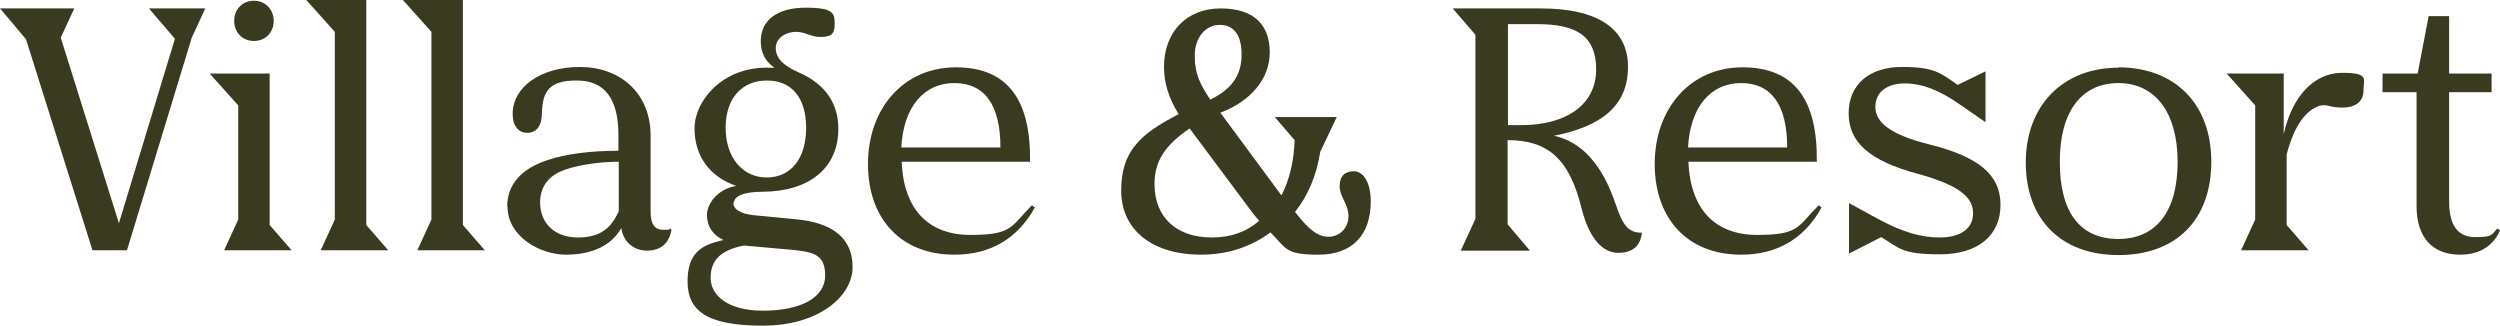 <?xml version="1.0" encoding="UTF-8"?>
<svg xmlns="http://www.w3.org/2000/svg" version="1.1" viewBox="0 0 683.2 89">
  <defs>
    <style>
      .cls-1 {
        fill: #3a3a21;
      }
    </style>
  </defs>
  <!-- Generator: Adobe Illustrator 28.7.1, SVG Export Plug-In . SVG Version: 1.2.0 Build 142)  -->
  <g>
    <g id="Layer_1">
      <g id="Layer_1-2" data-name="Layer_1">
        <path class="cls-1" d="M25.3,68.5L7.1,10.7,0,2.3h20.3l-3.7,8,15.9,50.7,15.3-50.4-7.1-8.3h15.4l-3.7,8-17.7,58.1h-9.5,0Z"/>
        <path class="cls-1" d="M61.2,68.5l3.9-8.5v-31.2l-7.8-8.7h16.4v41.4l6,6.9h-18.6,0ZM74.8,5.7c0,3.2-2.3,5.5-5.4,5.5s-5.4-2.3-5.4-5.5S66.3.2,69.4.2s5.4,2.4,5.4,5.5Z"/>
        <path class="cls-1" d="M87.6,68.5l3.9-8.5V8.7l-7.8-8.7h16.4v61.5l6,6.9h-18.6.1Z"/>
        <path class="cls-1" d="M114,68.5l3.9-8.5V8.7l-7.8-8.7h16.4v61.5l6,6.9h-18.6.1Z"/>
        <path class="cls-1" d="M138.6,56.5c0-6.2,4-10.5,11.2-12.8,4.7-1.6,11.5-2.5,19.2-2.5v-4.3c0-10-3.8-14.9-11.4-14.9s-9.3,3-9.5,8.8c0,3.6-1.5,5.5-4,5.5s-4-2-4-5.1c0-7.5,7.7-12.9,18.4-12.9s19.3,6.9,19.3,18.8v20.9c0,3.2,1.1,4.8,3.4,4.8s1.5,0,1.9-.4l.4.4c-.6,3.7-3,5.7-6.7,5.7s-6.6-2.6-7-6.2c-2.6,4.7-7.9,7.3-15.1,7.3s-16-5-16-13.1h0ZM169.1,57.8v-13.6c-5.9,0-12.5,1.1-16,2.7-3.6,1.6-5.5,4.6-5.5,8.4,0,5.8,4.1,9.6,10.3,9.6s9.1-2.6,11.1-7h0Z"/>
        <path class="cls-1" d="M200.4,55.4c0,1.8,1.9,3,5.5,3.4l11.3,1.1c10.5.9,15.8,5.3,15.8,13.1s-9,16-24.6,16-20.5-4.3-20.5-12.1,3.8-10,9.8-11.3c-2.9-1.4-4.5-3.7-4.5-6.8s2.8-7.1,8-8c-7.3-2.5-11.4-8.2-11.4-15.7s7.5-16.6,19.6-16.6,1.8,0,2.5.2c-2.7-1.8-4-4.2-4-7.4,0-5.8,4.5-9.2,12.3-9.2s7.9,1.6,7.9,4.6-1.5,3.4-4,3.4-4-1.4-6.6-1.4-5.5,1.6-5.5,4.4,2,4.8,6.3,6.7c7.3,3.2,10.8,8.5,10.8,15.4,0,10.7-7.9,17.1-20.6,17.2-5.4,0-8,1.2-8,3.3h0v-.3ZM208.5,84.9c10.6,0,17-3.7,17-9.6s-3.3-6.5-9.8-7.1l-12.4-1.1c-6.2,1.2-9.1,3.9-9.1,8.8s4.8,9,14.3,9h0ZM220.3,34.9c0-8.1-3.9-12.9-10.7-12.9s-11.3,4.8-11.3,12.9,4.6,13.6,11.2,13.6,10.8-5.1,10.8-13.6Z"/>
        <path class="cls-1" d="M246.4,44.1c.5,13,7.2,20.1,18.8,20.1s11-2.3,16.8-8.1l.8.6c-4.7,8.5-12.1,12.9-22,12.9-14.5,0-23.6-9.7-23.6-24.8s9.7-26.4,24-26.4,20.5,9,20.3,25.8h-35.1,0ZM246.3,40.3h27.1c0-11.6-4.3-17.6-12.6-17.6s-13.9,6.5-14.5,17.6Z"/>
        <path class="cls-1" d="M348.5,32h16.8l-4.5,9.5c-1,6.4-3.4,12.1-6.9,16.4,3.9,5.1,6.4,6.8,9.2,6.8s5.4-2.2,5.4-5.6-2.4-5.3-2.4-8.2,1.5-4.1,3.9-4.1,4.6,2.8,4.6,8.2c0,9.3-5.1,14.6-14.3,14.6s-8.7-1.7-13.1-6.1c-5.2,3.9-11.7,6.1-19,6.1-13.2,0-21.8-6.7-21.8-17.5s5.2-15.5,15.7-20.9c-2.7-4.4-4-8.5-4-12.9,0-9.5,6.1-16,15.5-16s13.4,4.8,13.4,12-5.1,13.3-13.5,16.5l16.7,22.6c2.1-4.1,3.4-9.1,3.6-15.1l-5.5-6.4h.2ZM331.2,64.9c5.2,0,9.6-1.6,12.9-4.6l-1.4-1.6-17.6-23.6c-6.9,4.7-9.6,9.1-9.6,15.2,0,9,5.9,14.6,15.7,14.6h0ZM330.8,27.2c5.9-2.9,8.5-6.7,8.5-12.3s-2.3-8.1-6-8.1-6.8,3.3-6.8,8.4,1.5,7.9,4.3,12.1h0Z"/>
        <path class="cls-1" d="M399.2,68.5l4-8.7V9.5l-6.2-7.2h24c15.6,0,23.9,5.5,23.9,16s-7.1,16.2-20.2,18.8c7.6,1.7,13.1,7.8,16.8,18.6,2,6.1,3.6,7.9,7.2,7.9-.4,3.7-2.6,5.5-6.5,5.5s-7.8-3.4-10-12.2c-3.3-13.4-9.1-18.6-20.2-18.6v23l6.1,7.2h-19,.1ZM412.1,6.6v27.6h3.6c12.6,0,20.5-5.8,20.5-15.2s-5.7-12.4-16.1-12.4h-8Z"/>
        <path class="cls-1" d="M461.4,44.1c.5,13,7.2,20.1,18.8,20.1s11-2.3,16.8-8.1l.8.6c-4.7,8.5-12.1,12.9-22,12.9-14.5,0-23.6-9.7-23.6-24.8s9.7-26.4,24-26.4,20.5,9,20.3,25.8h-35.1,0ZM461.3,40.3h27.1c0-11.6-4.3-17.6-12.6-17.6s-13.9,6.5-14.5,17.6h0Z"/>
        <path class="cls-1" d="M505.3,69.4v-13.9l7.7,4.2c6.8,3.7,11.9,5.2,17.1,5.2s9.1-2.1,9.1-6.6-3.9-7.7-15.1-10.8c-13.1-3.5-18.9-8.6-18.9-16.5s5.6-12.7,14.6-12.7,10.5,1.7,15.2,4.9l7.6-3.7v13.9l-6.8-4.7c-5.8-4.1-10.6-5.9-15.3-5.9s-8,2.3-8,6.4,3.8,7.5,14.5,10.2c13.7,3.4,19.7,8.3,19.7,16.6s-6.1,13.5-16.5,13.5-11-1.6-16.1-4.7l-8.8,4.5h0Z"/>
        <path class="cls-1" d="M578.9,18.4c15.4,0,25.4,9.9,25.4,25.8s-9.6,25.5-25.4,25.5-25.3-9.9-25.3-25.3,10-25.9,25.3-25.9h0ZM578.9,22.7c-10,0-16,7.7-16,21.5s5.5,21.1,16,21.1,16.2-7.7,16.2-21.1-6.1-21.5-16.2-21.5Z"/>
        <path class="cls-1" d="M612.4,68.5l3.9-8.5v-31.2l-7.8-8.7h15.6v16.6c2.2-10.3,8.3-16.8,15.9-16.8s5.9,1.7,5.9,4.8-2.2,4.7-5.8,4.7-4-1-6.2-.5c-3.9,1.3-7,5.6-9,13.3v19.3l6,6.9h-18.6,0Z"/>
        <path class="cls-1" d="M651.2,20.1h9.5l3-15.7h5.6v15.7h11.6v5.1h-11.6v29.8c0,6.7,2.4,9.8,7.2,9.8s4.4-.7,6-2.4l.7.6c-1.9,4.3-5.7,6.6-10.9,6.6-7.6,0-11.9-4.8-11.9-13.2v-31.2h-9.3v-5.1h.1Z"/>
      </g>
    </g>
  </g>
</svg>